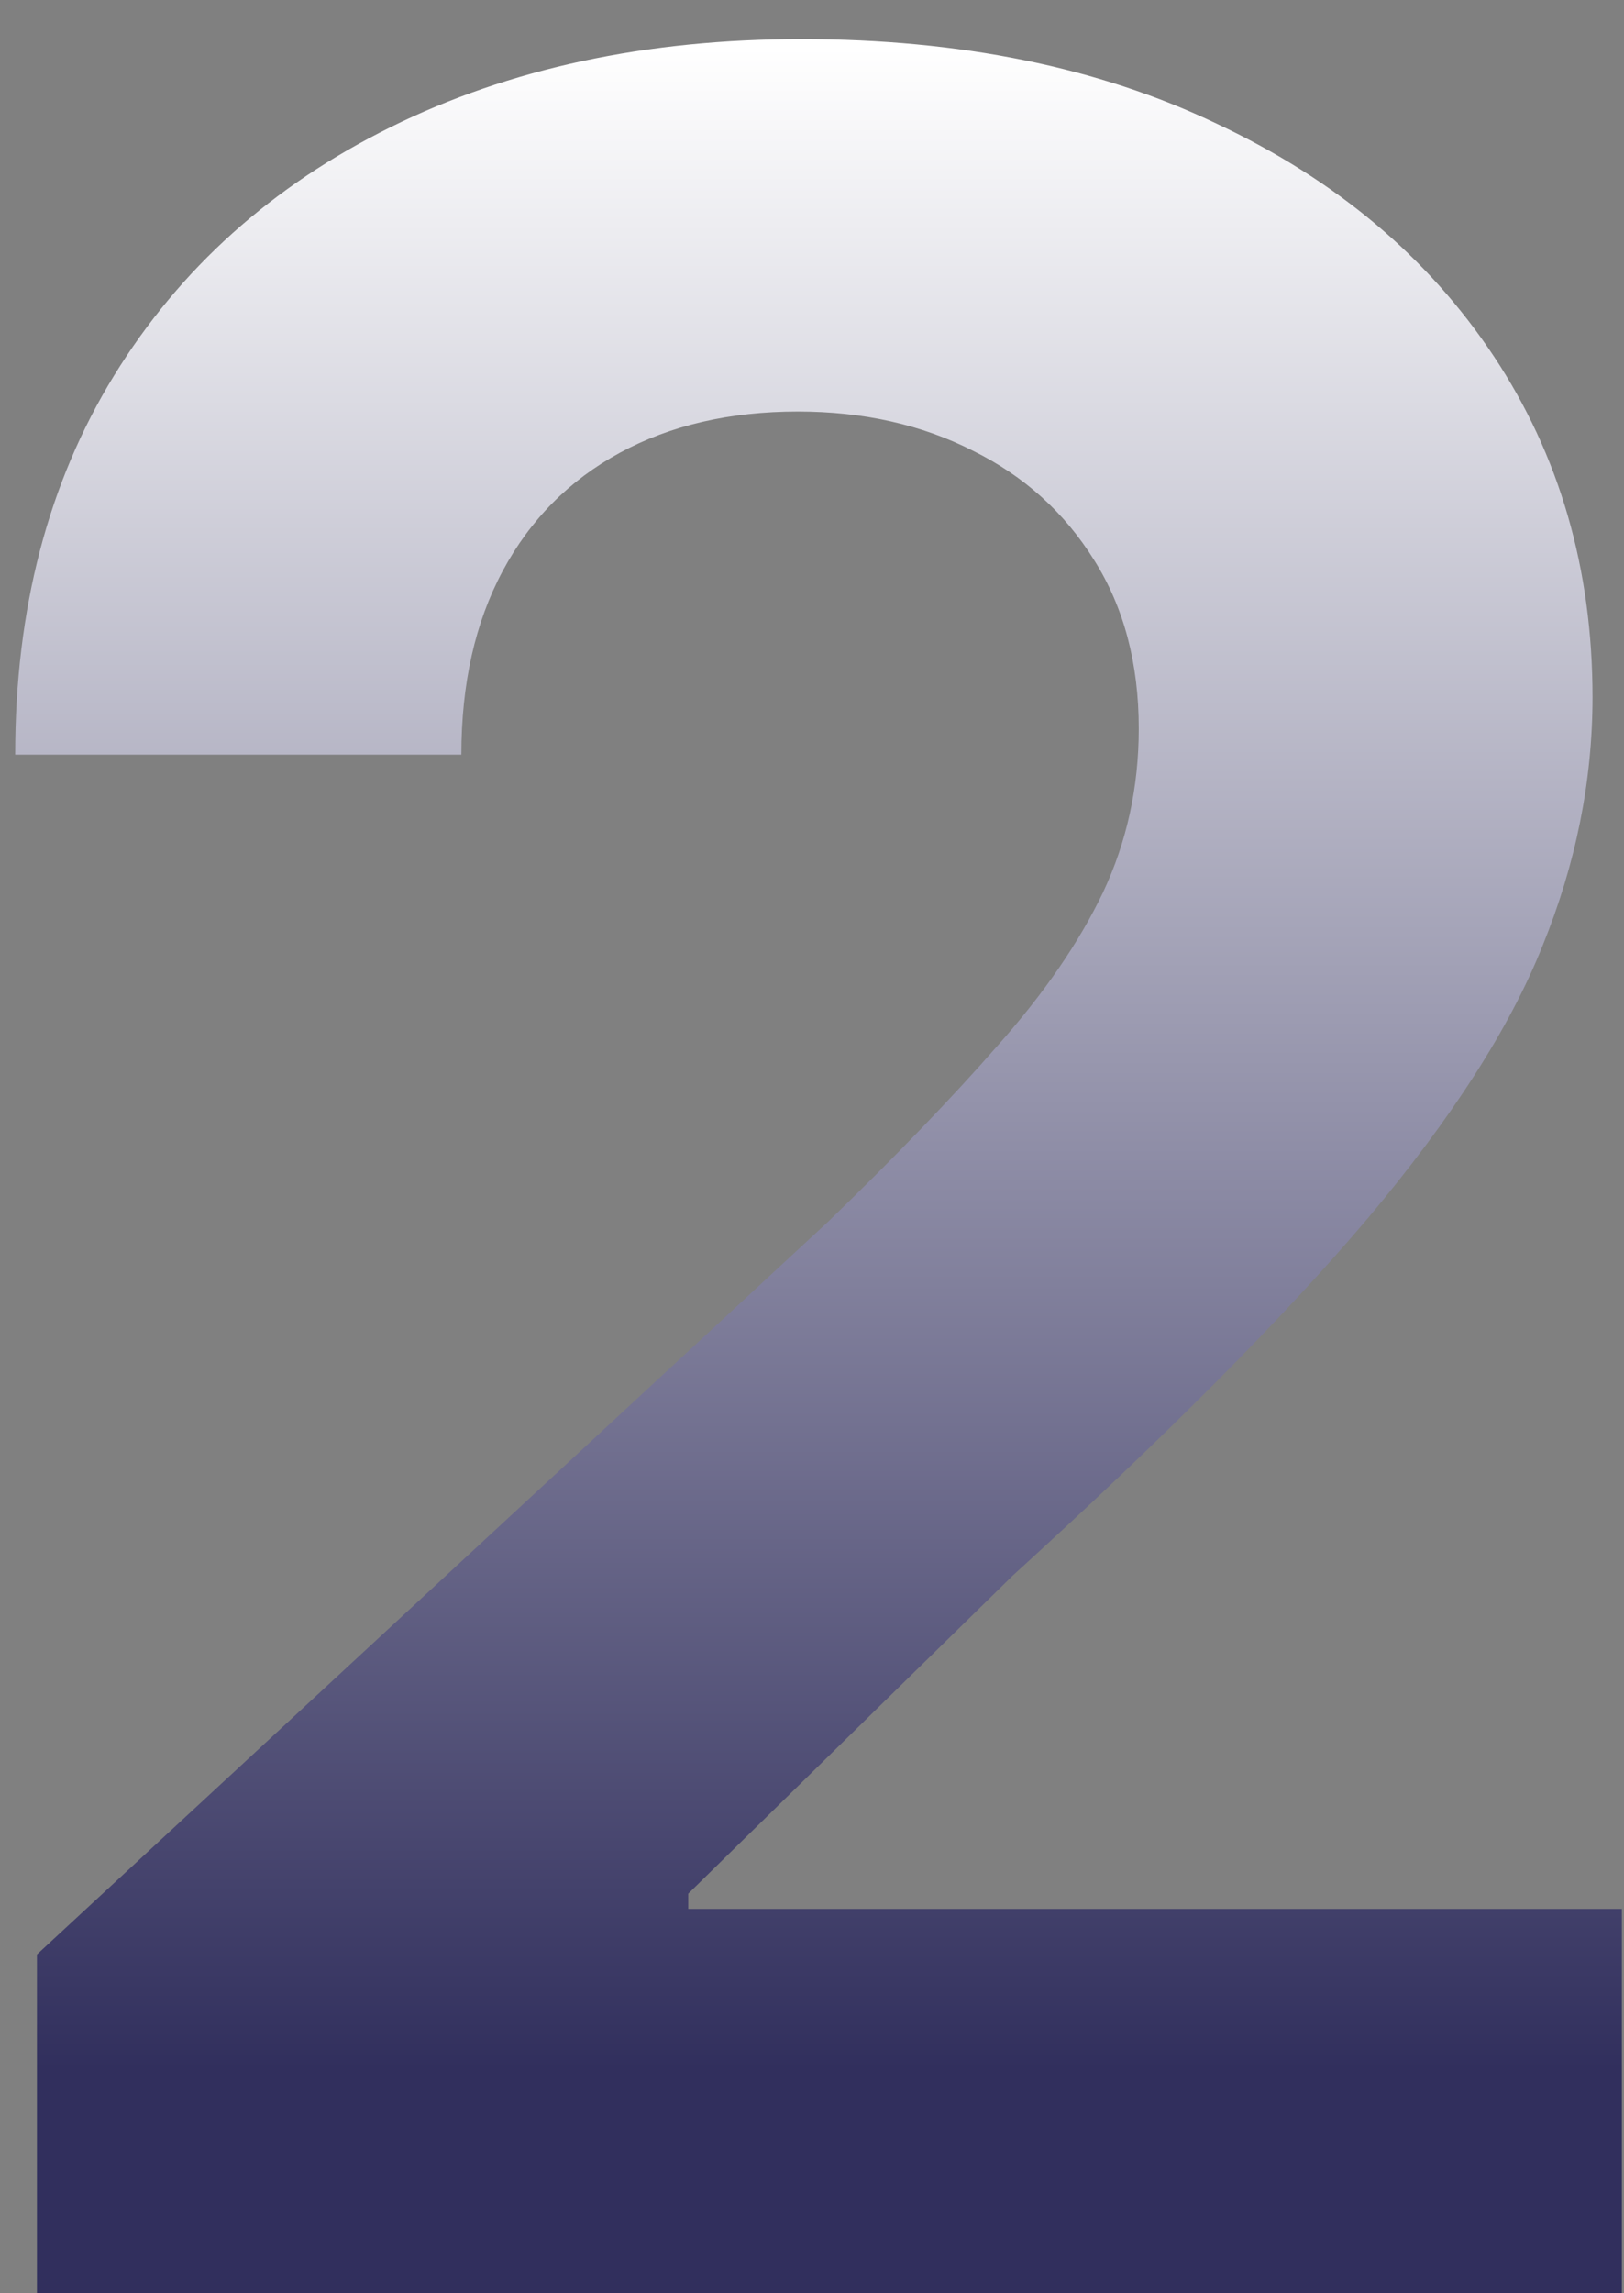 <svg width="34" height="48" viewBox="0 0 34 48" fill="none" xmlns="http://www.w3.org/2000/svg">
    <rect x="0" y="0" width="34" height="48" fill="#808080" stroke="none"/>
    <path d="M0.773 48V40.909L17.341 25.568C18.75 24.204 19.932 22.977 20.886 21.886C21.856 20.796 22.591 19.727 23.091 18.682C23.591 17.621 23.841 16.477 23.841 15.25C23.841 13.886 23.53 12.712 22.909 11.727C22.288 10.727 21.439 9.962 20.364 9.432C19.288 8.886 18.068 8.614 16.704 8.614C15.28 8.614 14.038 8.902 12.977 9.477C11.917 10.053 11.098 10.879 10.523 11.954C9.947 13.03 9.659 14.311 9.659 15.796H0.318C0.318 12.75 1.008 10.106 2.386 7.864C3.765 5.621 5.697 3.886 8.182 2.659C10.667 1.432 13.53 0.818 16.773 0.818C20.106 0.818 23.008 1.409 25.477 2.591C27.962 3.758 29.894 5.379 31.273 7.455C32.651 9.53 33.341 11.909 33.341 14.591C33.341 16.349 32.992 18.083 32.295 19.796C31.614 21.508 30.394 23.409 28.636 25.5C26.879 27.576 24.401 30.068 21.204 32.977L14.409 39.636V39.955H33.955V48H0.773Z" fill="url(#paint0_linear_5581_220)"/>
    <defs>
        <linearGradient id="paint0_linear_5581_220" x1="13" y1="1" x2="13" y2="48" gradientUnits="userSpaceOnUse">
            <stop stop-color="white"/>
            <stop offset="0.9" stop-color="#312F5D"/>
        </linearGradient>
    </defs>
</svg>
